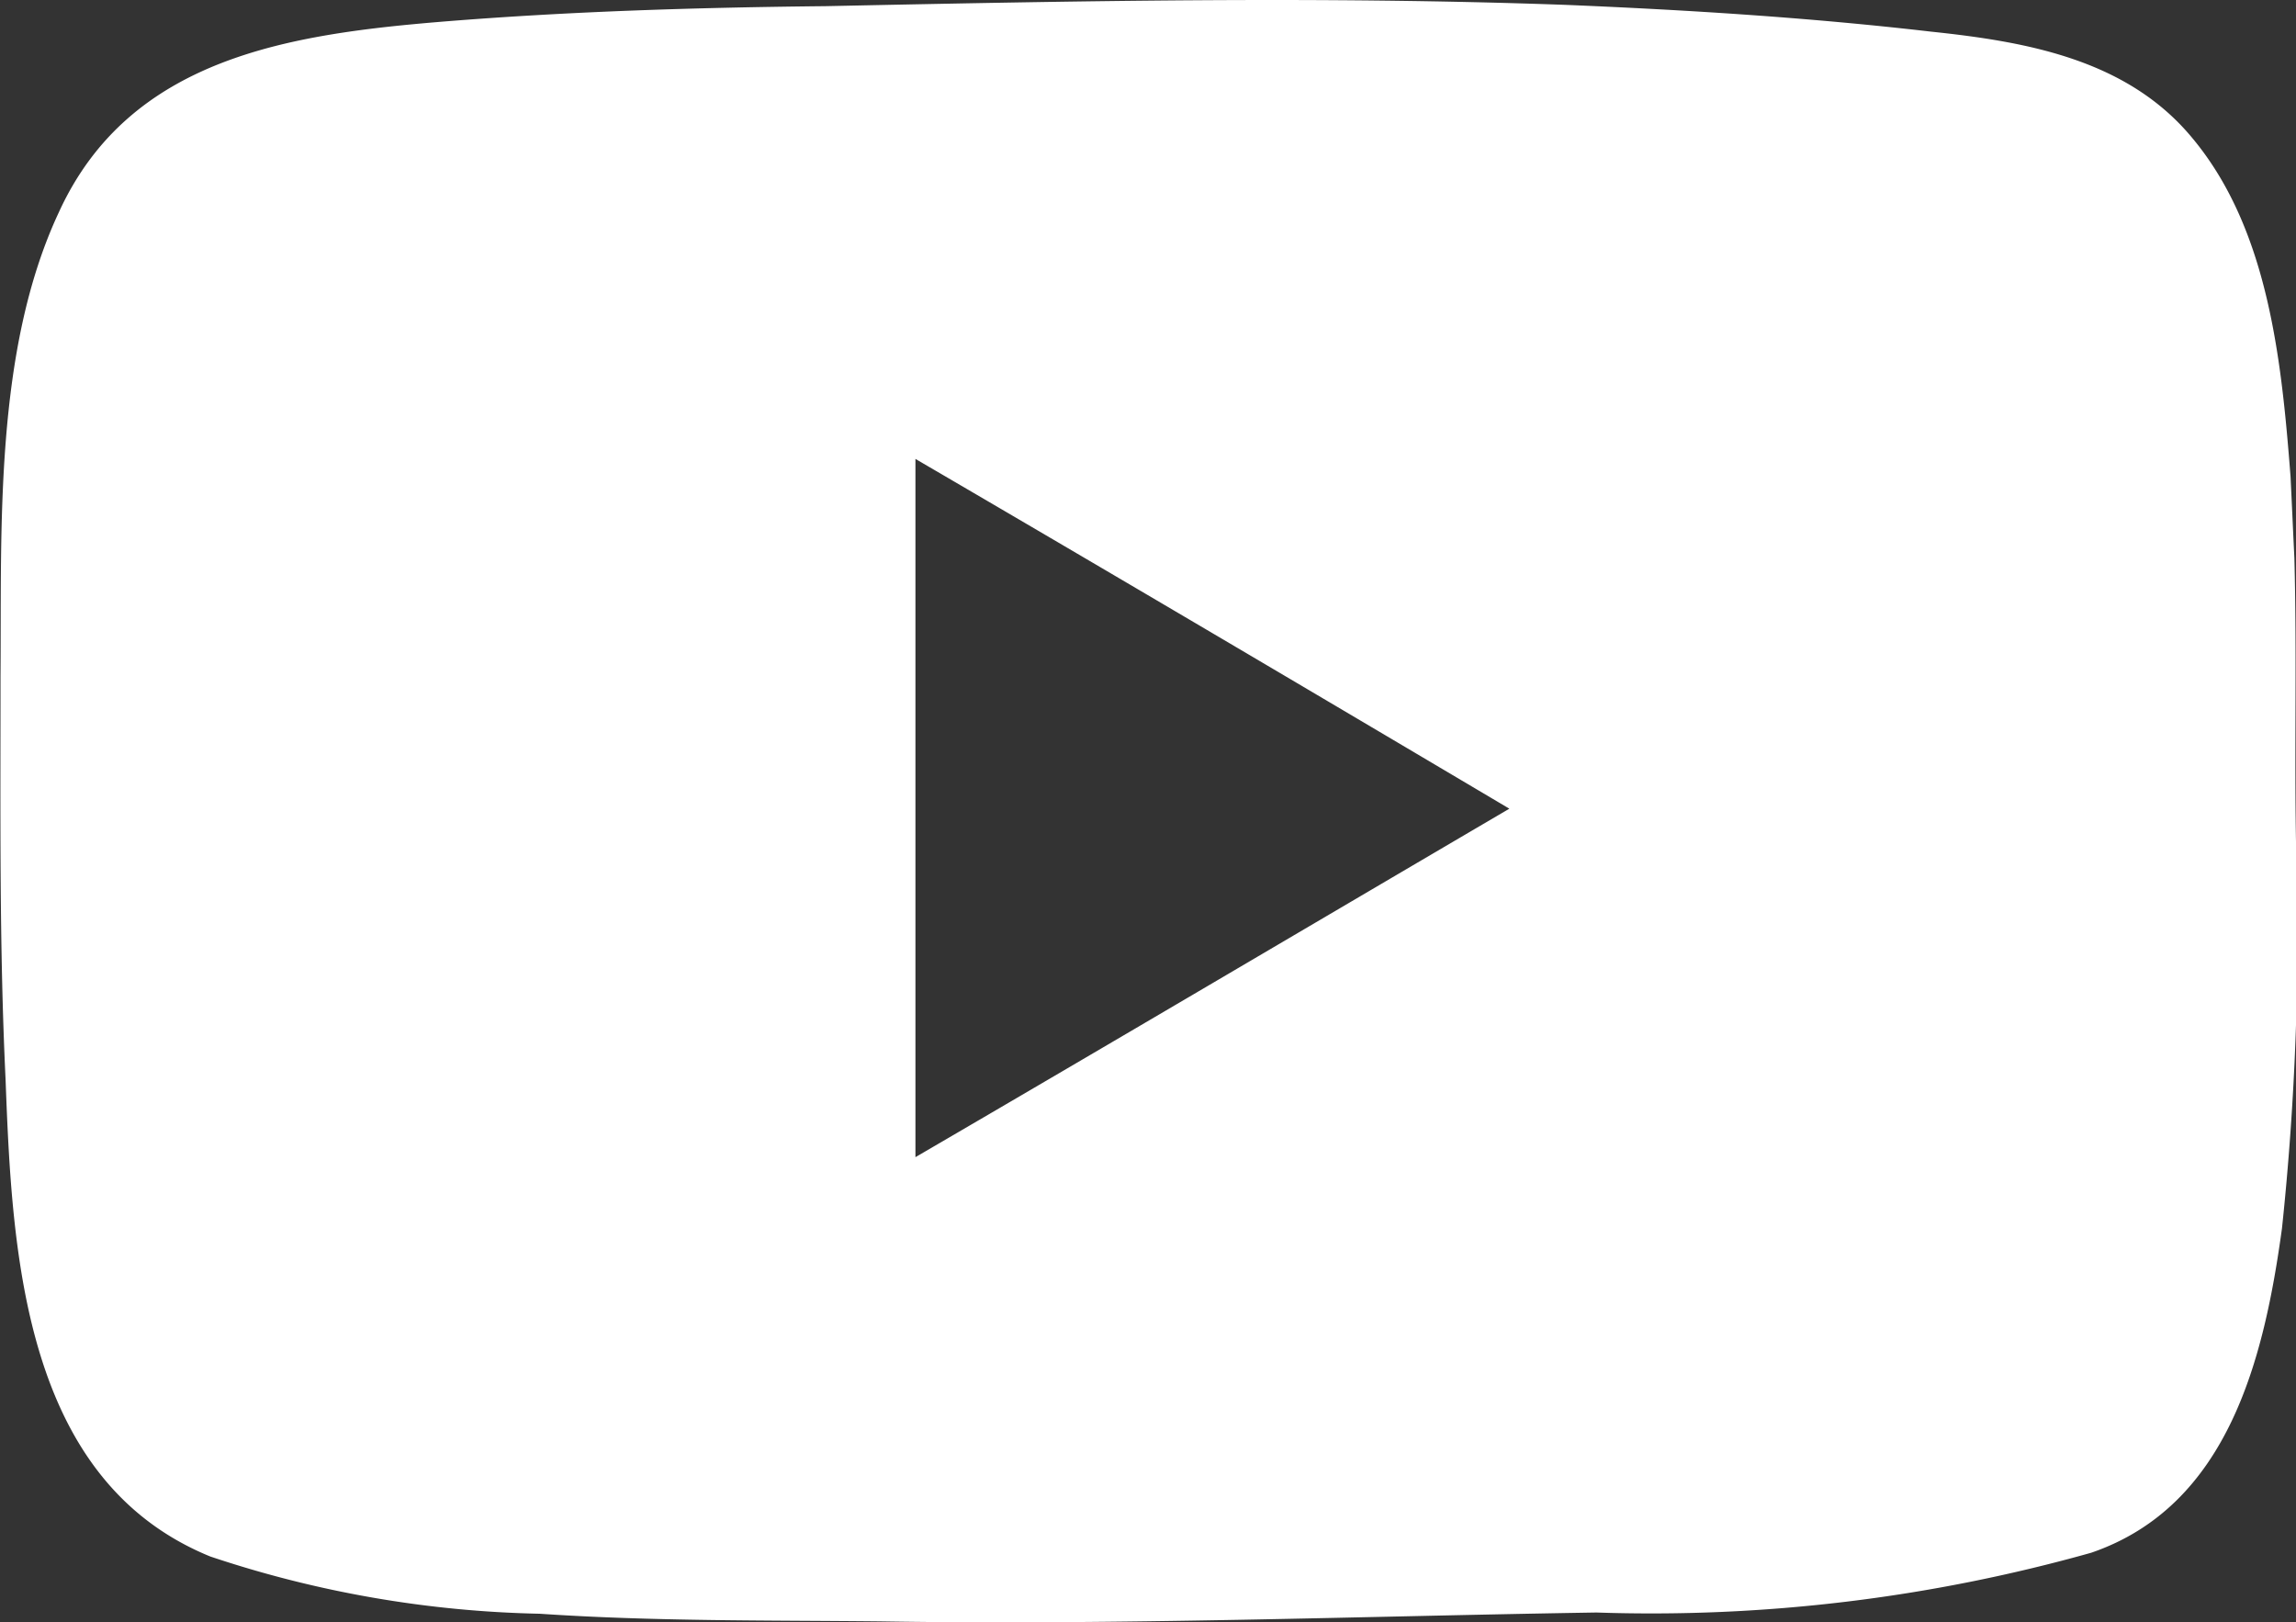 <svg id="icon-youtube" xmlns="http://www.w3.org/2000/svg" width="35.384" height="25" viewBox="0 0 35.384 25">
  <rect x="0" y="0" width="35.384" height="25" fill="#333333" stroke="none"/>
  <path id="パス_94" data-name="パス 94" d="M35.351,8.718c-.02-.412-.039-.843-.059-1.254-.137-1.764-.333-3.8-1.509-5.213-1-1.215-2.548-1.49-4.037-1.646C27.883.389,26,.271,24.12.193c-3.8-.137-7.6-.059-11.407.02-1.96.02-3.9.078-5.86.235C4.462.643,1.993,1,.9,3.387c-1,2.136-.882,4.861-.9,7.154,0,2.078-.02,4.155.078,6.213.1,2.685.274,6.174,3.155,7.35a17.043,17.043,0,0,0,5.076.882c1.744.118,3.508.1,5.253.118,3.685.059,7.35-.078,11.034-.137a25.03,25.03,0,0,0,7.624-.921c2.117-.725,2.666-3,2.94-5a43.263,43.263,0,0,0,.216-5.958C35.351,11.658,35.39,10.188,35.351,8.718ZM14.1,17.95V7.19c3.057,1.784,6.076,3.567,9.153,5.39C20.181,14.382,17.162,16.166,14.1,17.95Z" transform="translate(0.008 -0.118)" fill="#fff"/>
</svg>
